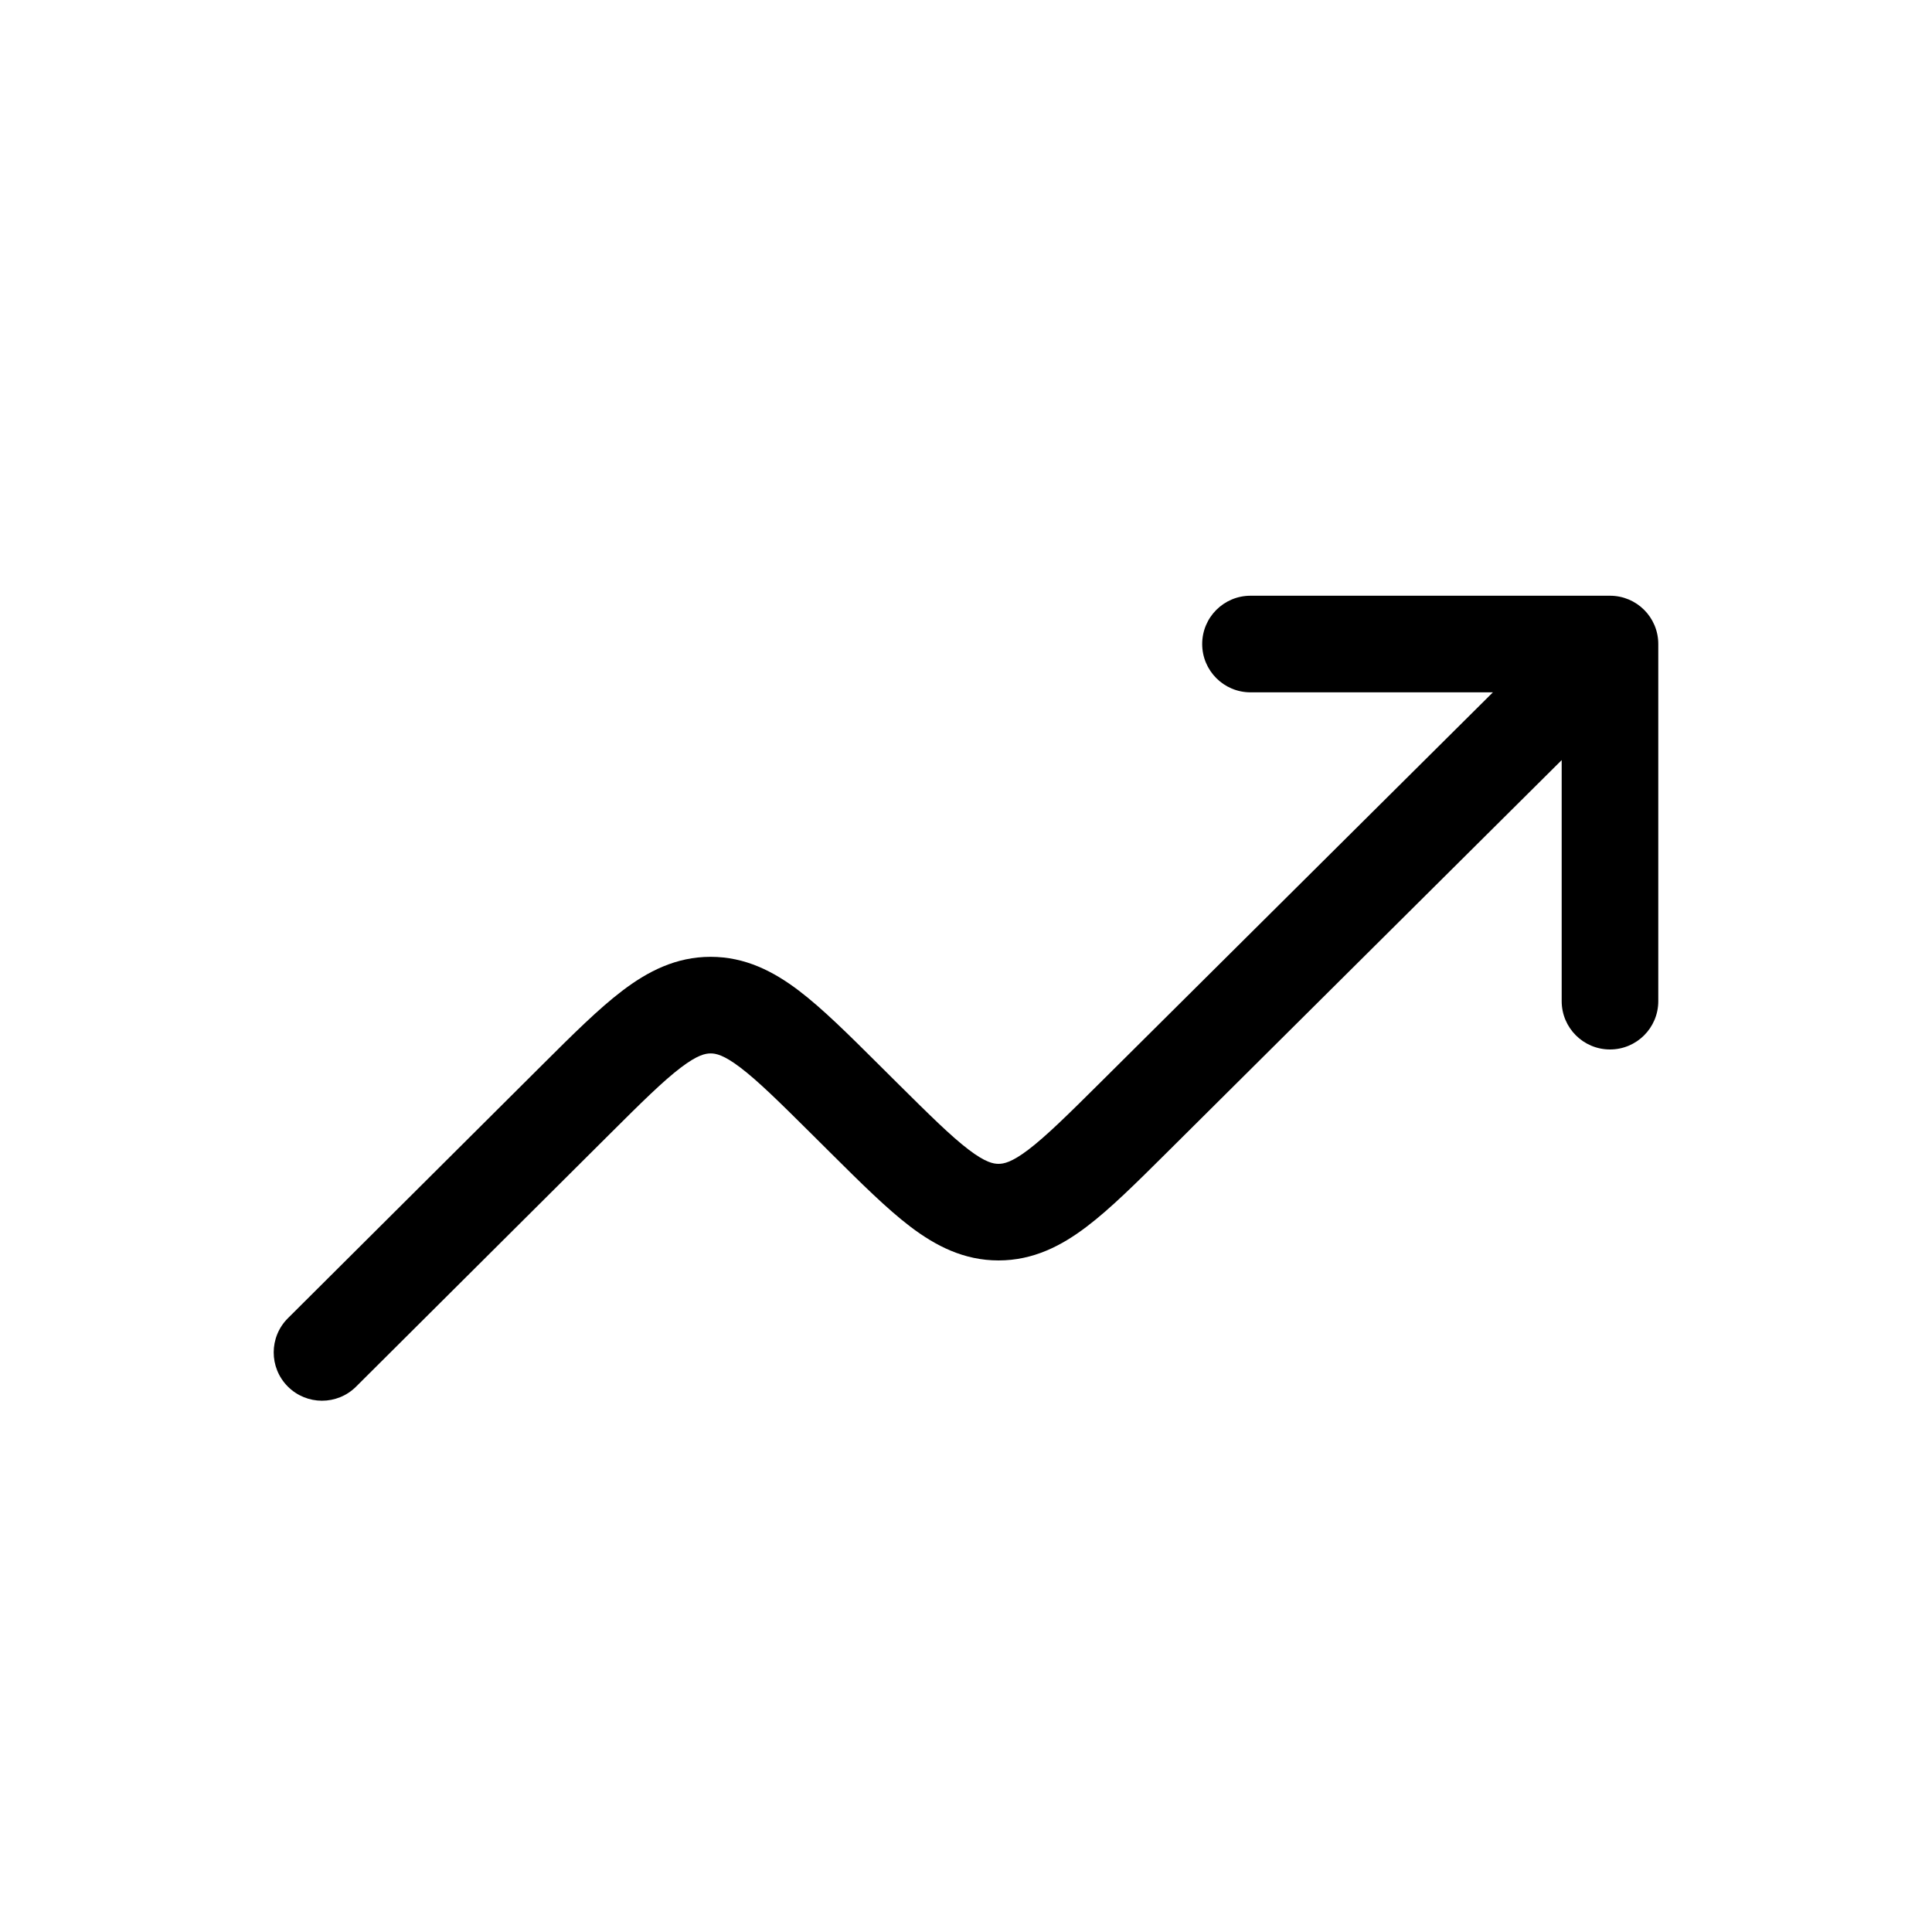 <svg width="40" height="40" viewBox="0 0 40 40" fill="none" xmlns="http://www.w3.org/2000/svg">
<path fill-rule="evenodd" clip-rule="evenodd" d="M24.89 13.334C24.89 12.781 25.338 12.334 25.89 12.334H33.333C33.886 12.334 34.333 12.781 34.333 13.334V20.728C34.333 21.28 33.886 21.728 33.333 21.728C32.781 21.728 32.333 21.28 32.333 20.728V15.737L24.152 23.869C23.527 24.49 22.988 25.026 22.498 25.397C21.974 25.795 21.391 26.096 20.673 26.096C19.956 26.096 19.373 25.795 18.848 25.397C18.359 25.025 17.82 24.489 17.195 23.868L16.829 23.504C16.144 22.823 15.699 22.384 15.329 22.103C14.982 21.839 14.82 21.81 14.713 21.81C14.605 21.81 14.443 21.84 14.096 22.103C13.726 22.384 13.282 22.823 12.597 23.506L7.372 28.709C6.981 29.099 6.348 29.097 5.958 28.706C5.568 28.314 5.57 27.681 5.961 27.292L11.232 22.042C11.857 21.419 12.396 20.883 12.886 20.511C13.411 20.112 13.994 19.81 14.712 19.81C15.43 19.81 16.013 20.111 16.538 20.509C17.028 20.881 17.567 21.417 18.193 22.04L18.558 22.403C19.244 23.084 19.688 23.523 20.057 23.804C20.404 24.067 20.566 24.096 20.673 24.096C20.781 24.096 20.943 24.067 21.29 23.804C21.659 23.523 22.104 23.085 22.789 22.404L30.909 14.334H25.89C25.338 14.334 24.89 13.886 24.89 13.334Z" fill="black"/>
</svg>
